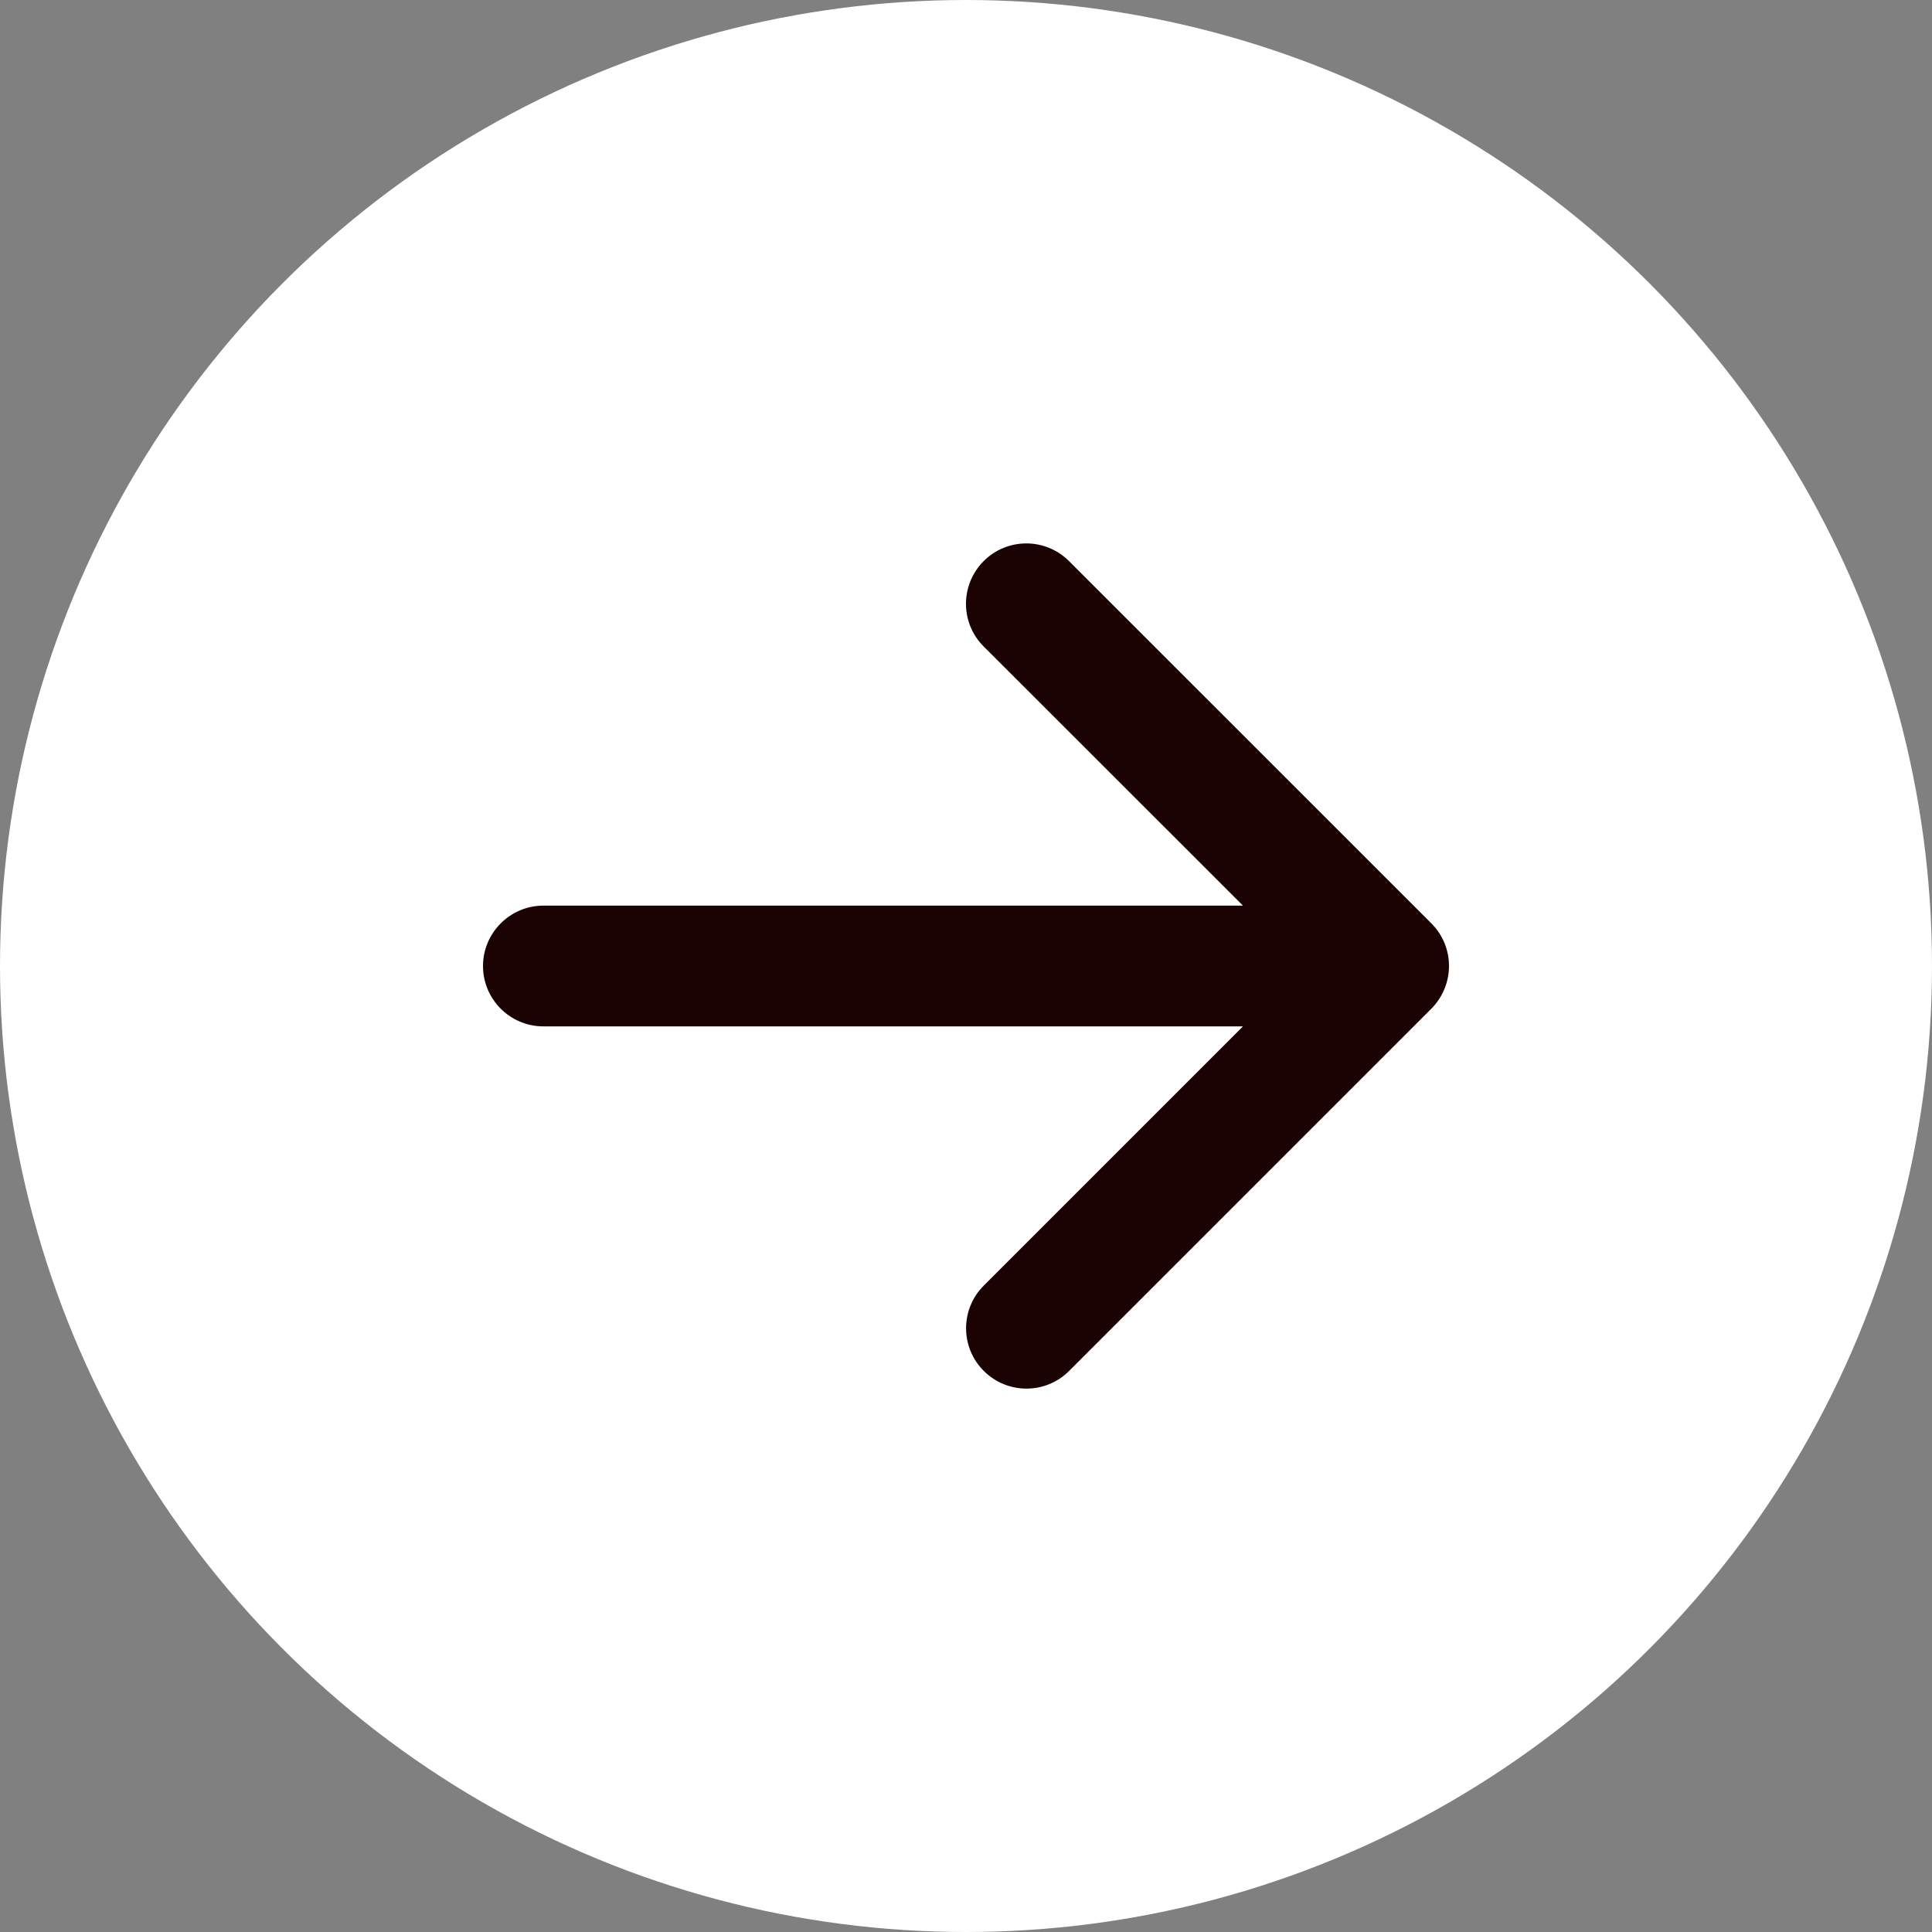 <svg width="100" height="100" viewBox="0 0 100 100" fill="none" xmlns="http://www.w3.org/2000/svg">
<rect x="0" y="0" width="100" height="100" fill="#808080" stroke="none"/>
<circle cx="50" cy="50" r="50" fill="white"/>
<path d="M55.332 29.043C54.111 27.822 52.133 27.822 50.914 29.043C49.695 30.264 49.693 32.242 50.914 33.461L64.336 46.875H28.125C26.406 46.875 25 48.281 25 50C25 51.719 26.398 53.125 28.125 53.125H64.336L50.92 66.541C49.699 67.762 49.699 69.74 50.92 70.959C52.141 72.178 54.119 72.18 55.338 70.959L74.088 52.209C74.688 51.602 75 50.801 75 50C75 49.199 74.695 48.401 74.084 47.791L55.332 29.043Z" fill="#1B0303"/>
</svg>
